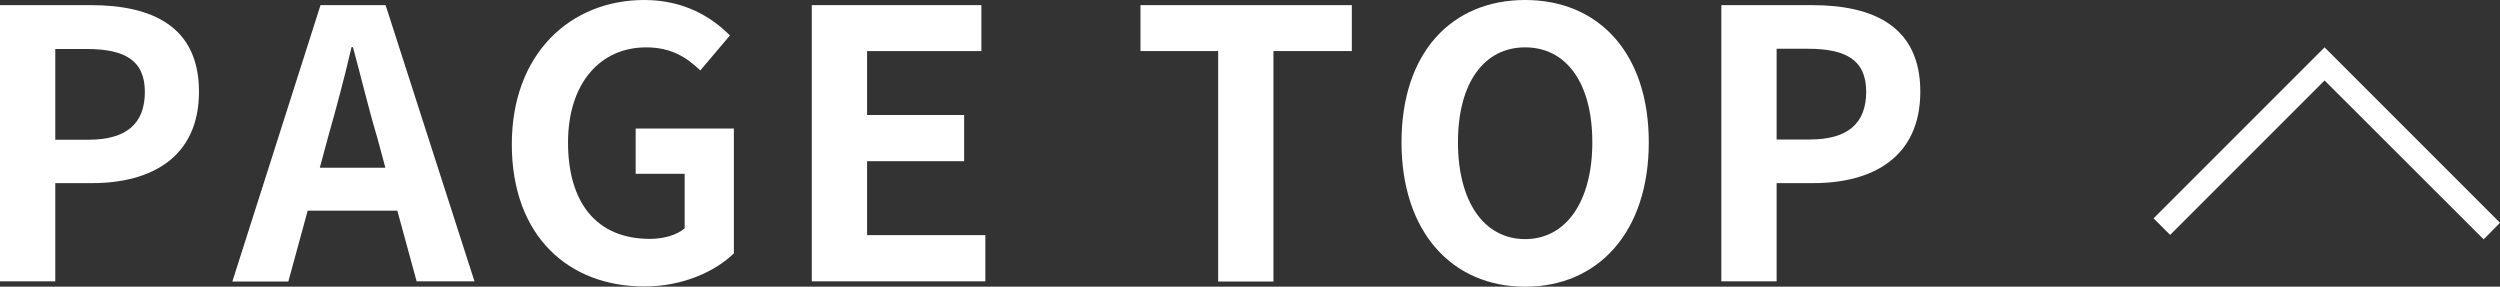 <?xml version="1.0" encoding="UTF-8"?><svg xmlns="http://www.w3.org/2000/svg" width="107.17" height="12.29" viewBox="0 0 107.17 12.29"><rect x="0" y="0" width="107.17" height="12.29" fill="#333333" stroke="none"/><defs><style>.d{fill:#fff;}</style></defs><g id="a"/><g id="b"><g id="c"><g><g><path class="d" d="M0,.22H3.89c2.63,0,4.64,.91,4.64,3.71s-2.03,3.92-4.58,3.92h-1.58v4.21H0V.22ZM3.79,5.99c1.63,0,2.42-.69,2.42-2.05s-.87-1.84-2.5-1.84h-1.34v3.89h1.42Z"/><path class="d" d="M17.03,9.03h-3.84l-.83,3.04h-2.4L13.74,.22h2.79l3.81,11.84h-2.48l-.83-3.04Zm-.51-1.84l-.35-1.3c-.37-1.23-.69-2.59-1.04-3.87h-.06c-.3,1.3-.66,2.64-1.01,3.87l-.35,1.3h2.82Z"/><path class="d" d="M21.94,6.19c0-3.91,2.53-6.19,5.68-6.19,1.71,0,2.9,.74,3.67,1.52l-1.27,1.5c-.58-.56-1.25-.99-2.32-.99-1.97,0-3.35,1.54-3.35,4.08s1.19,4.13,3.51,4.13c.58,0,1.15-.16,1.49-.45v-2.34h-2.1v-1.94h4.21v5.35c-.8,.78-2.19,1.42-3.84,1.42-3.23,0-5.68-2.14-5.68-6.1Z"/><path class="d" d="M34.8,.22h7.27v1.97h-4.9v2.74h4.16v1.98h-4.16v3.17h5.07v1.98h-7.44V.22Z"/><path class="d" d="M52.22,2.19h-3.33V.22h9.06v1.97h-3.36V12.07h-2.37V2.19Z"/><path class="d" d="M60.08,6.1c0-3.86,2.16-6.1,5.3-6.1s5.3,2.26,5.3,6.1-2.16,6.19-5.3,6.19-5.3-2.35-5.3-6.19Zm8.18,0c0-2.55-1.12-4.07-2.88-4.07s-2.88,1.52-2.88,4.07,1.12,4.15,2.88,4.15,2.88-1.62,2.88-4.15Z"/><path class="d" d="M73.79,.22h3.89c2.63,0,4.64,.91,4.64,3.71s-2.03,3.92-4.58,3.92h-1.58v4.21h-2.37V.22Zm3.79,5.76c1.63,0,2.42-.69,2.42-2.05s-.87-1.84-2.5-1.84h-1.34v3.89h1.42Z"/></g><polygon class="d" points="106.47 10.26 99.65 3.45 93.03 10.07 92.32 9.36 99.65 2.03 107.17 9.55 106.47 10.26"/></g></g></g></svg>